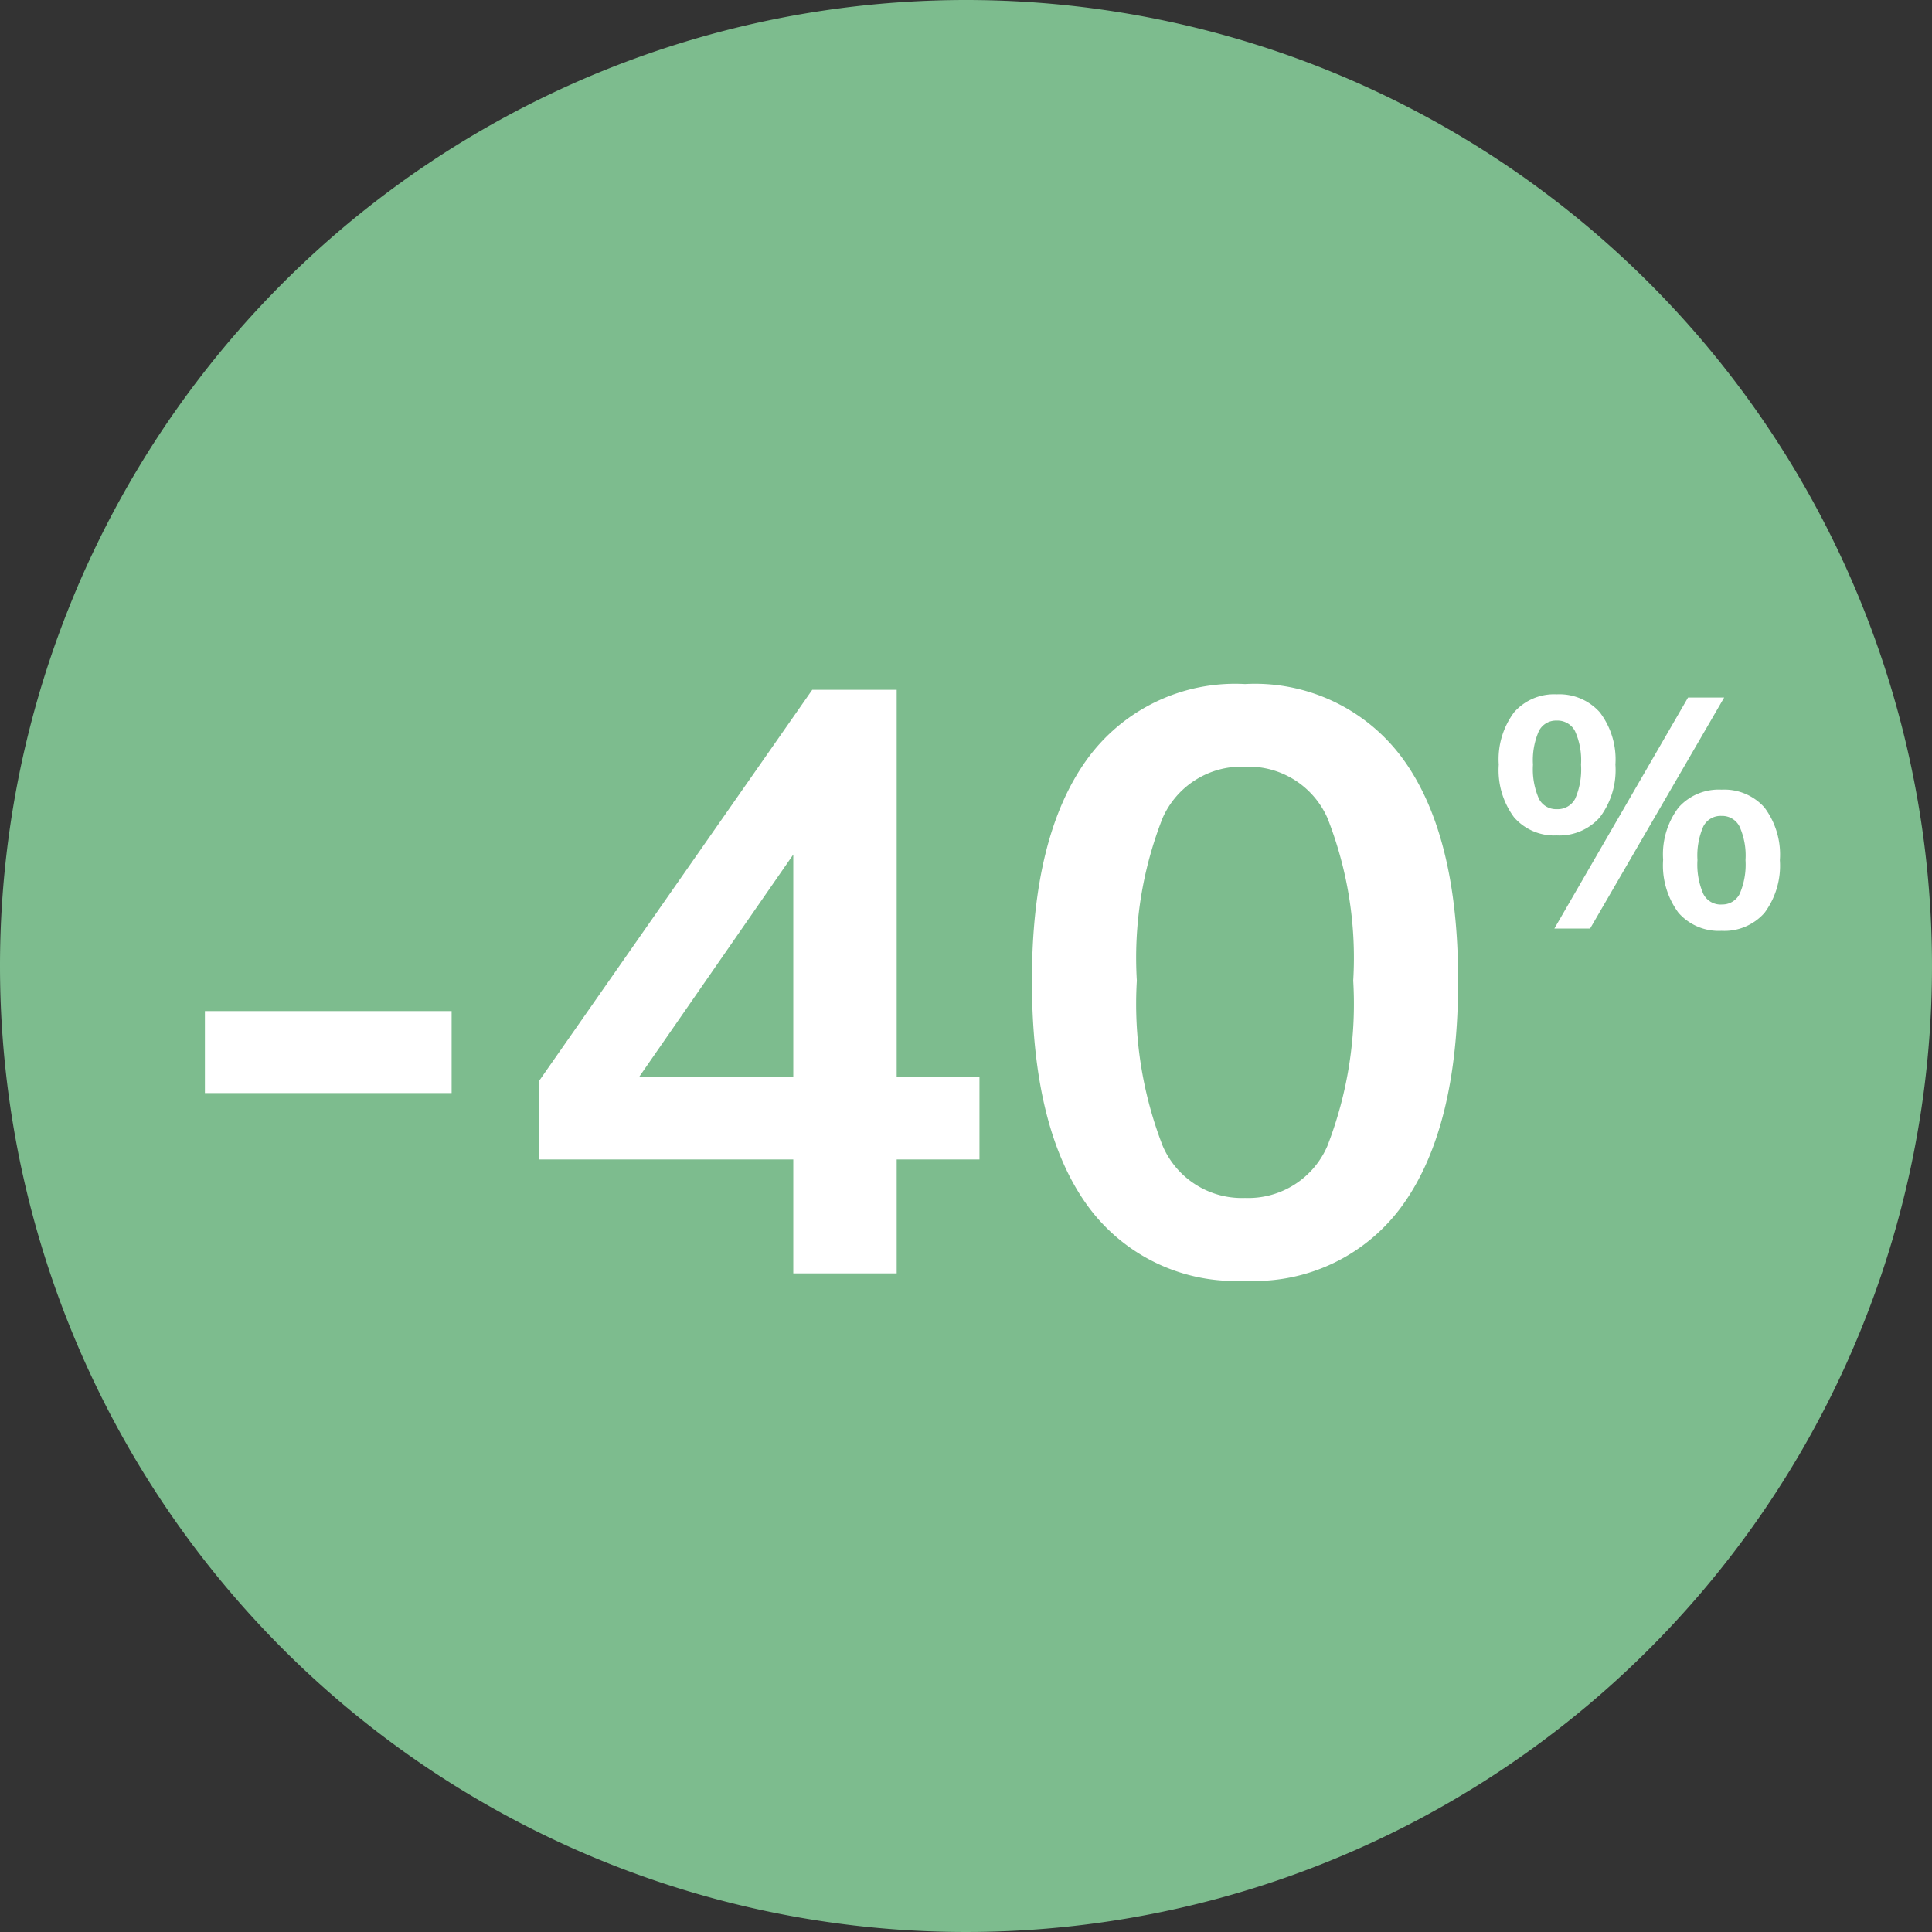 <svg xmlns="http://www.w3.org/2000/svg" width="66" height="66" viewBox="0 0 66 66">
  <rect x="0" y="0" width="66" height="66" fill="#333333" stroke="none"/>
  <g id="Groupe_72878" data-name="Groupe 72878" transform="translate(-1051)">
    <path id="Tracé_474791" data-name="Tracé 474791" d="M33,0A33,33,0,1,1,0,33,33,33,0,0,1,33,0Z" transform="translate(1051)" fill="#7dbc8e"/>
    <g id="Groupe_72902" data-name="Groupe 72902">
      <path id="Tracé_474841" data-name="Tracé 474841" d="M-21-8.96h8.428v2.8H-21ZM5.46-3.892H2.632V0H-.9V-3.892h-8.68V-6.58L-.252-19.936H2.632V-6.72H5.46ZM-.9-6.72v-7.588L-6.16-6.72ZM14.532.252A6.232,6.232,0,0,1,9.114-2.366Q7.252-4.984,7.252-10q0-4.928,1.862-7.532a6.244,6.244,0,0,1,5.418-2.6,6.256,6.256,0,0,1,5.418,2.59q1.862,2.59,1.862,7.546,0,4.984-1.862,7.616A6.221,6.221,0,0,1,14.532.252Zm0-2.828a2.942,2.942,0,0,0,2.814-1.778A13.43,13.43,0,0,0,18.228-10a13.048,13.048,0,0,0-.882-5.558,2.946,2.946,0,0,0-2.814-1.75,2.946,2.946,0,0,0-2.814,1.75A13.048,13.048,0,0,0,10.836-10a13.43,13.43,0,0,0,.882,5.642A2.942,2.942,0,0,0,14.532-2.576Z" transform="translate(1079 43.5)" fill="#fff"/>
      <path id="Tracé_474842" data-name="Tracé 474842" d="M-2.821-9.181A1.816,1.816,0,0,1-4.278-9.8,2.7,2.7,0,0,1-4.8-11.6a2.681,2.681,0,0,1,.526-1.79A1.816,1.816,0,0,1-2.821-14a1.846,1.846,0,0,1,1.474.615A2.662,2.662,0,0,1-.815-11.6a2.681,2.681,0,0,1-.532,1.8A1.846,1.846,0,0,1-2.821-9.181ZM-2.9-6l4.566-7.891H2.9L-1.679-6Zm.078-4.078a.673.673,0,0,0,.632-.355,2.507,2.507,0,0,0,.2-1.164,2.422,2.422,0,0,0-.205-1.147.674.674,0,0,0-.626-.36.653.653,0,0,0-.61.36,2.48,2.48,0,0,0-.2,1.147,2.512,2.512,0,0,0,.2,1.158A.653.653,0,0,0-2.821-10.078Zm5.63,4.156a1.829,1.829,0,0,1-1.468-.615A2.719,2.719,0,0,1,.815-8.35a2.659,2.659,0,0,1,.526-1.784,1.837,1.837,0,0,1,1.468-.61,1.837,1.837,0,0,1,1.468.61,2.678,2.678,0,0,1,.526,1.8,2.7,2.7,0,0,1-.526,1.8A1.829,1.829,0,0,1,2.809-5.922Zm0-.9a.662.662,0,0,0,.621-.36,2.512,2.512,0,0,0,.2-1.158,2.422,2.422,0,0,0-.205-1.147.665.665,0,0,0-.615-.36.662.662,0,0,0-.621.36,2.48,2.48,0,0,0-.2,1.147,2.512,2.512,0,0,0,.2,1.158A.662.662,0,0,0,2.809-6.82Z" transform="translate(1107 37.72)" fill="#fff"/>
    </g>
  </g>
</svg>
